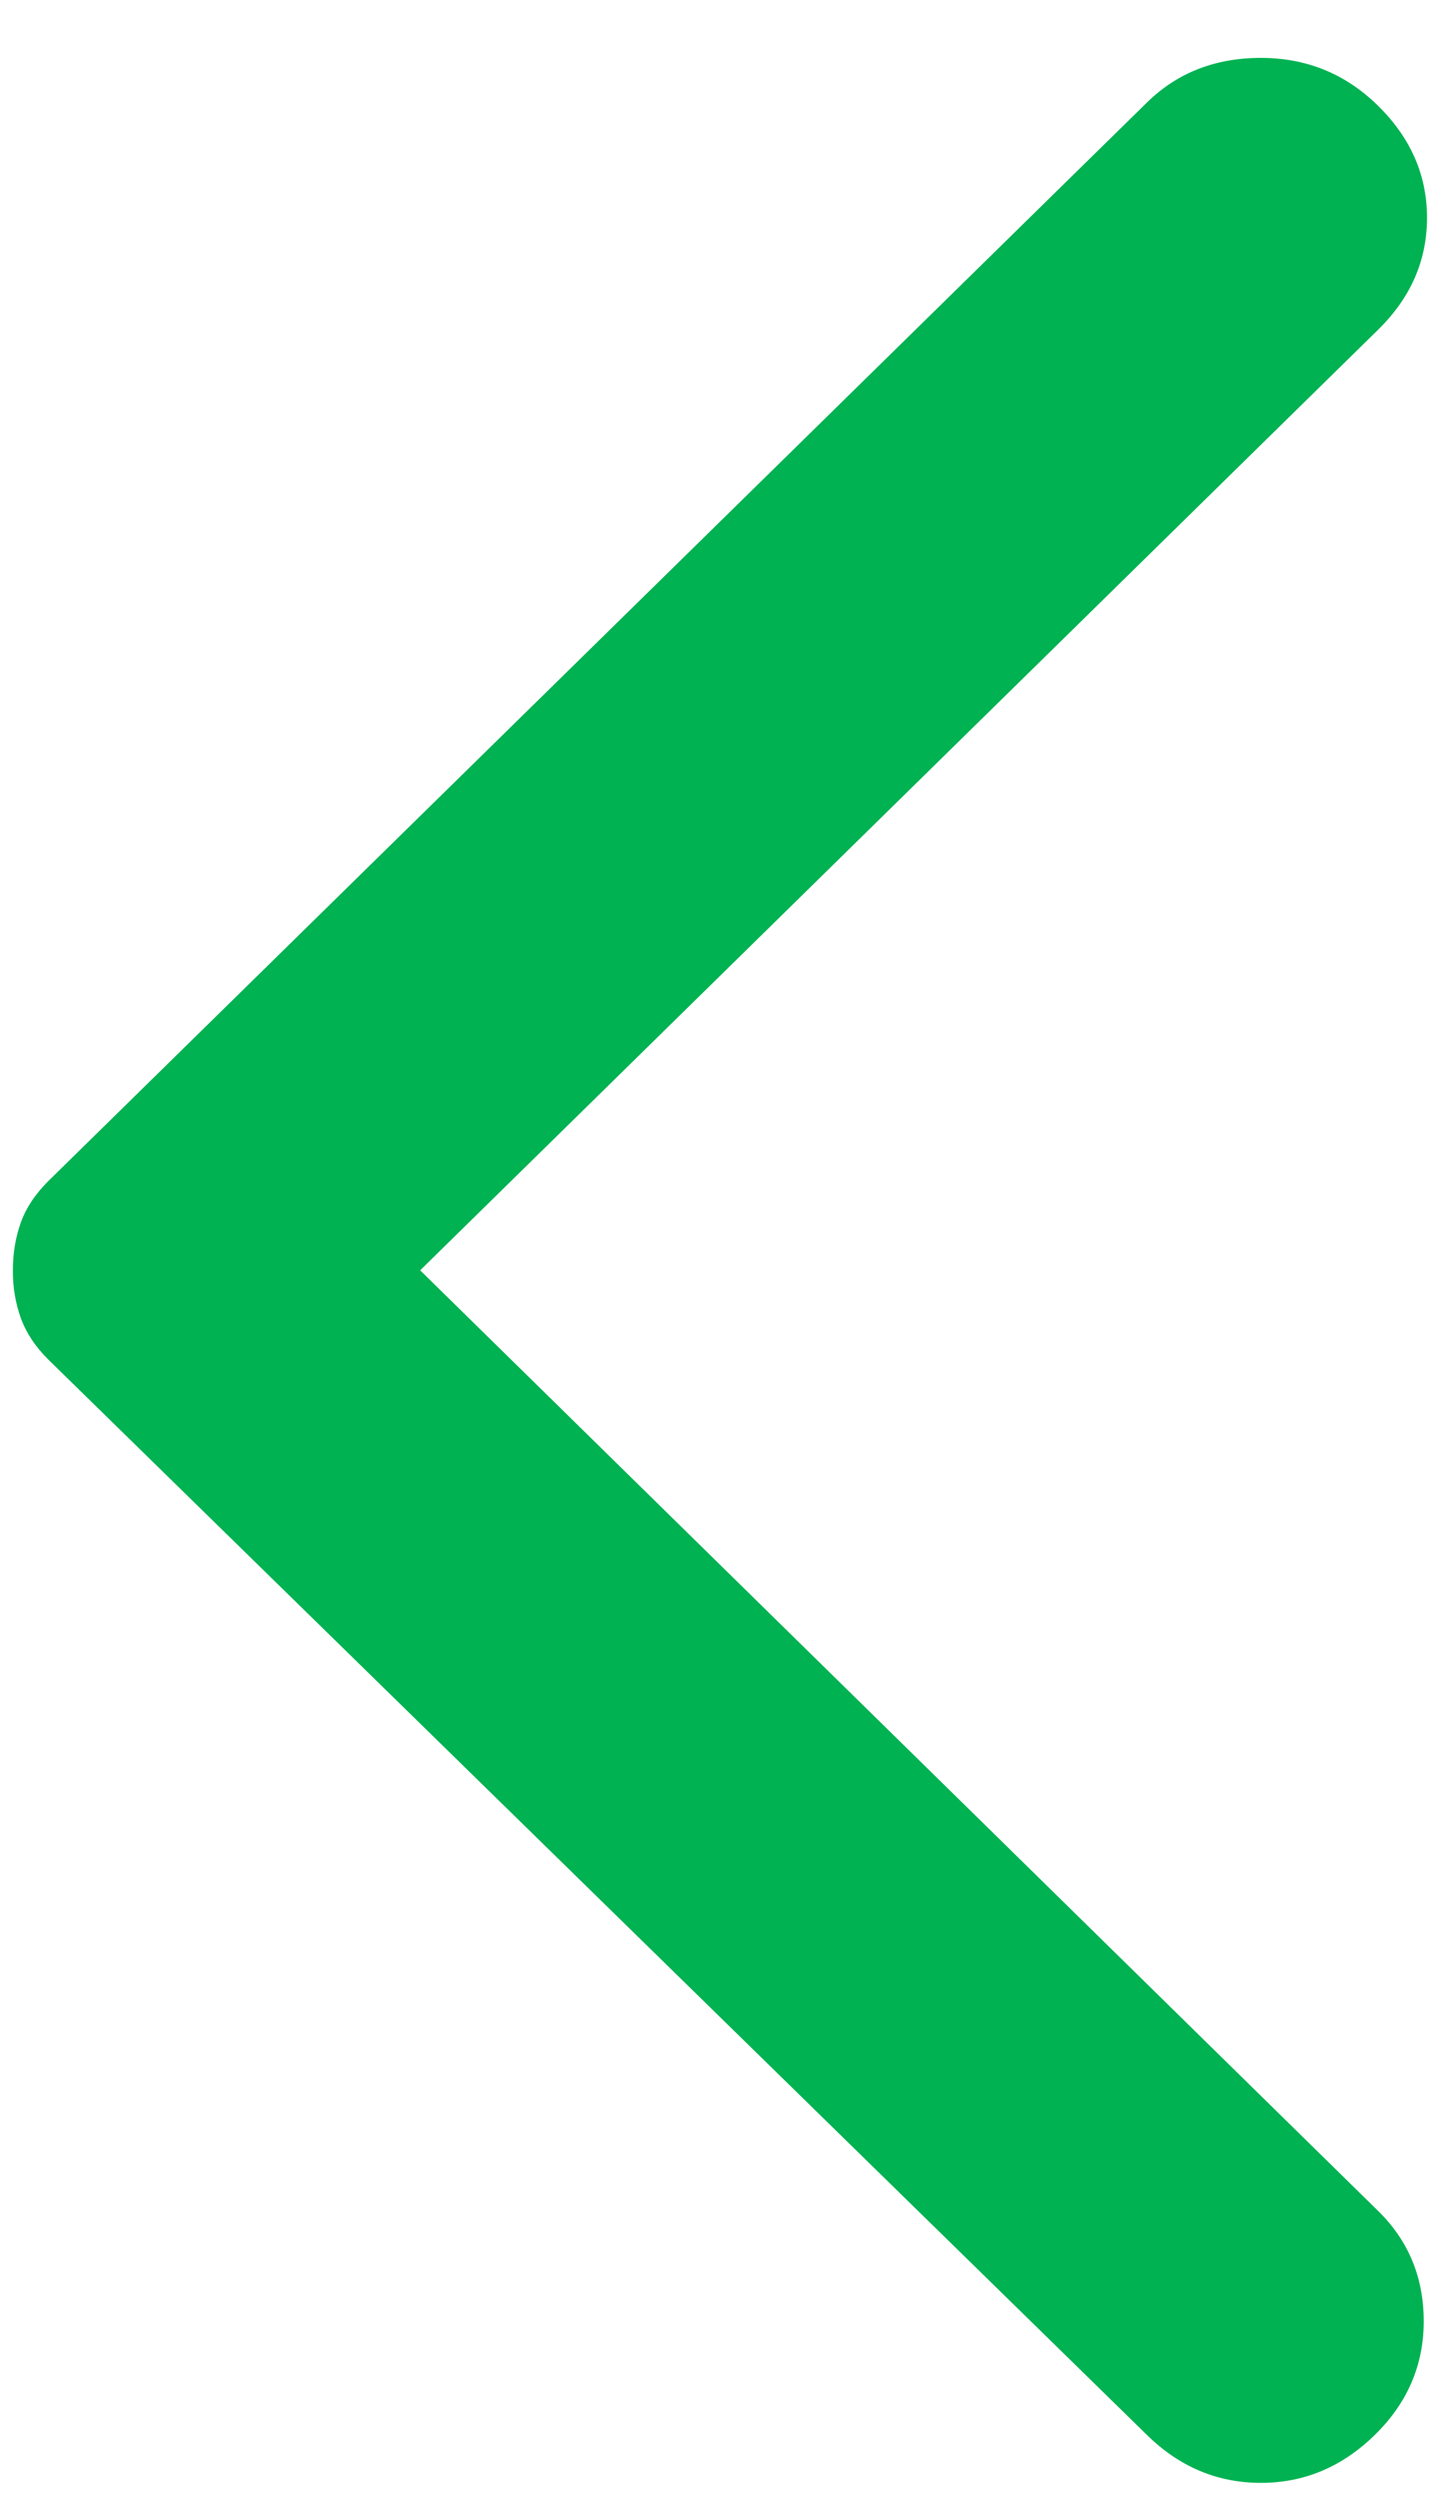 <?xml version="1.0" encoding="UTF-8"?> <svg xmlns="http://www.w3.org/2000/svg" width="11" height="19" viewBox="0 0 11 19" fill="none"> <path d="M8.718 18.504L0.37 10.335C0.271 10.238 0.201 10.132 0.159 10.019C0.118 9.905 0.097 9.784 0.098 9.654C0.098 9.524 0.118 9.403 0.159 9.289C0.2 9.176 0.271 9.071 0.37 8.973L8.718 0.78C8.949 0.553 9.238 0.44 9.585 0.44C9.932 0.44 10.229 0.561 10.476 0.804C10.724 1.048 10.848 1.331 10.848 1.655C10.848 1.98 10.724 2.263 10.476 2.506L3.194 9.654L10.476 16.802C10.708 17.029 10.823 17.309 10.823 17.641C10.823 17.974 10.699 18.262 10.452 18.504C10.204 18.747 9.915 18.869 9.585 18.869C9.254 18.869 8.965 18.747 8.718 18.504Z" fill="#00B251"></path> </svg> 